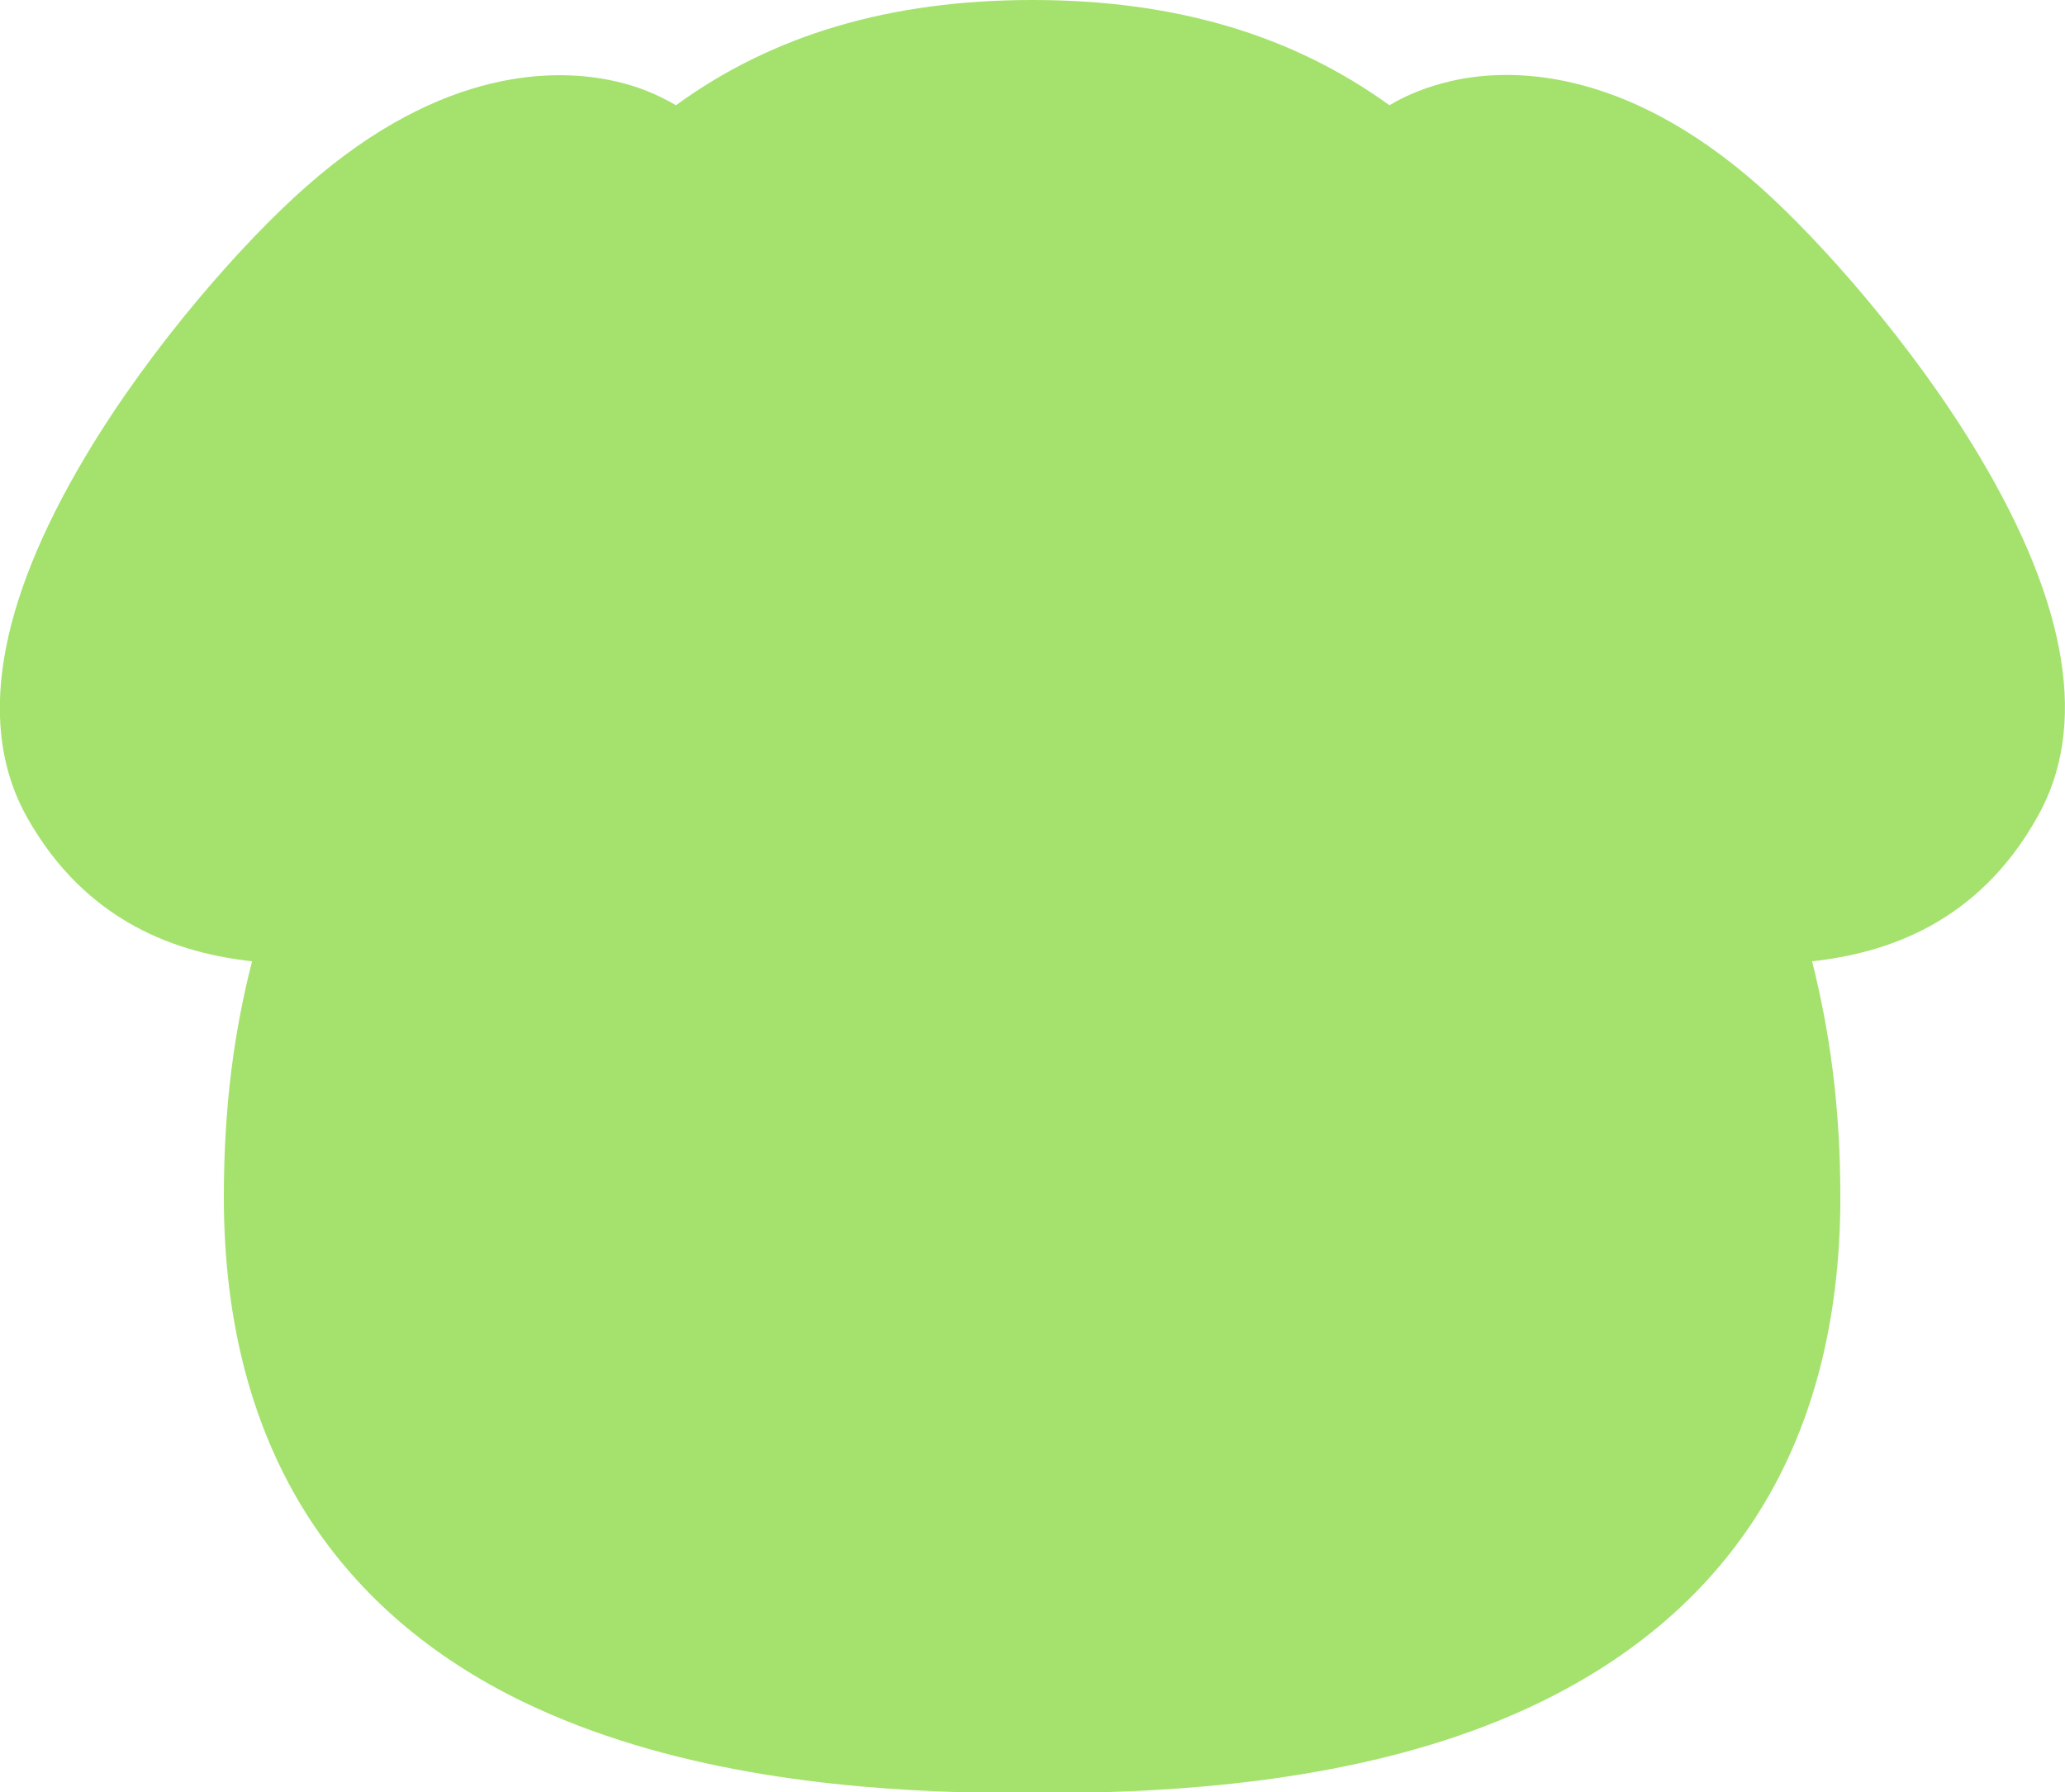 <?xml version="1.0" encoding="UTF-8"?> <!-- Generator: Adobe Illustrator 24.1.2, SVG Export Plug-In . SVG Version: 6.00 Build 0) --> <svg xmlns="http://www.w3.org/2000/svg" xmlns:xlink="http://www.w3.org/1999/xlink" id="Layer_1" x="0px" y="0px" viewBox="0 0 512 444.5" style="enable-background:new 0 0 512 444.5;" xml:space="preserve"> <style type="text/css"> .st0{fill:#A4E26D;} </style> <path class="st0" d="M490.7,113c-16.3-27.3-39.2-53.2-54.6-66.9c-34-30-62.4-29.2-76.3-26c-5.6,1.3-10.8,3.3-15.3,6 C320.3,8.6,291.2,0,256,0s-64.4,8.6-88.4,26.1c-4.6-2.7-9.7-4.8-15.3-6C138.4,17,110,16.2,76,46.2C60.5,59.8,37.6,85.7,21.3,113 c-22.2,37.2-27.1,67.4-14.6,89.7c14.8,26.3,37.6,33.7,55.8,35.7c-4.4,17.2-7,35.7-7,58.5c0,31.1,7.1,57.9,21.2,79.7 c12.4,19.1,30.2,34.4,52.9,45.4c35.5,17.2,77,21.6,109.6,22.5h33.4c32.6-0.9,74.2-5.2,109.6-22.5c22.7-11.1,40.5-26.3,52.9-45.4 c14.1-21.7,21.2-48.5,21.2-79.7c0-22.9-2.7-41.3-7-58.5c18.2-2,41-9.3,55.8-35.7C517.8,180.4,512.9,150.2,490.7,113z"></path> </svg> 
